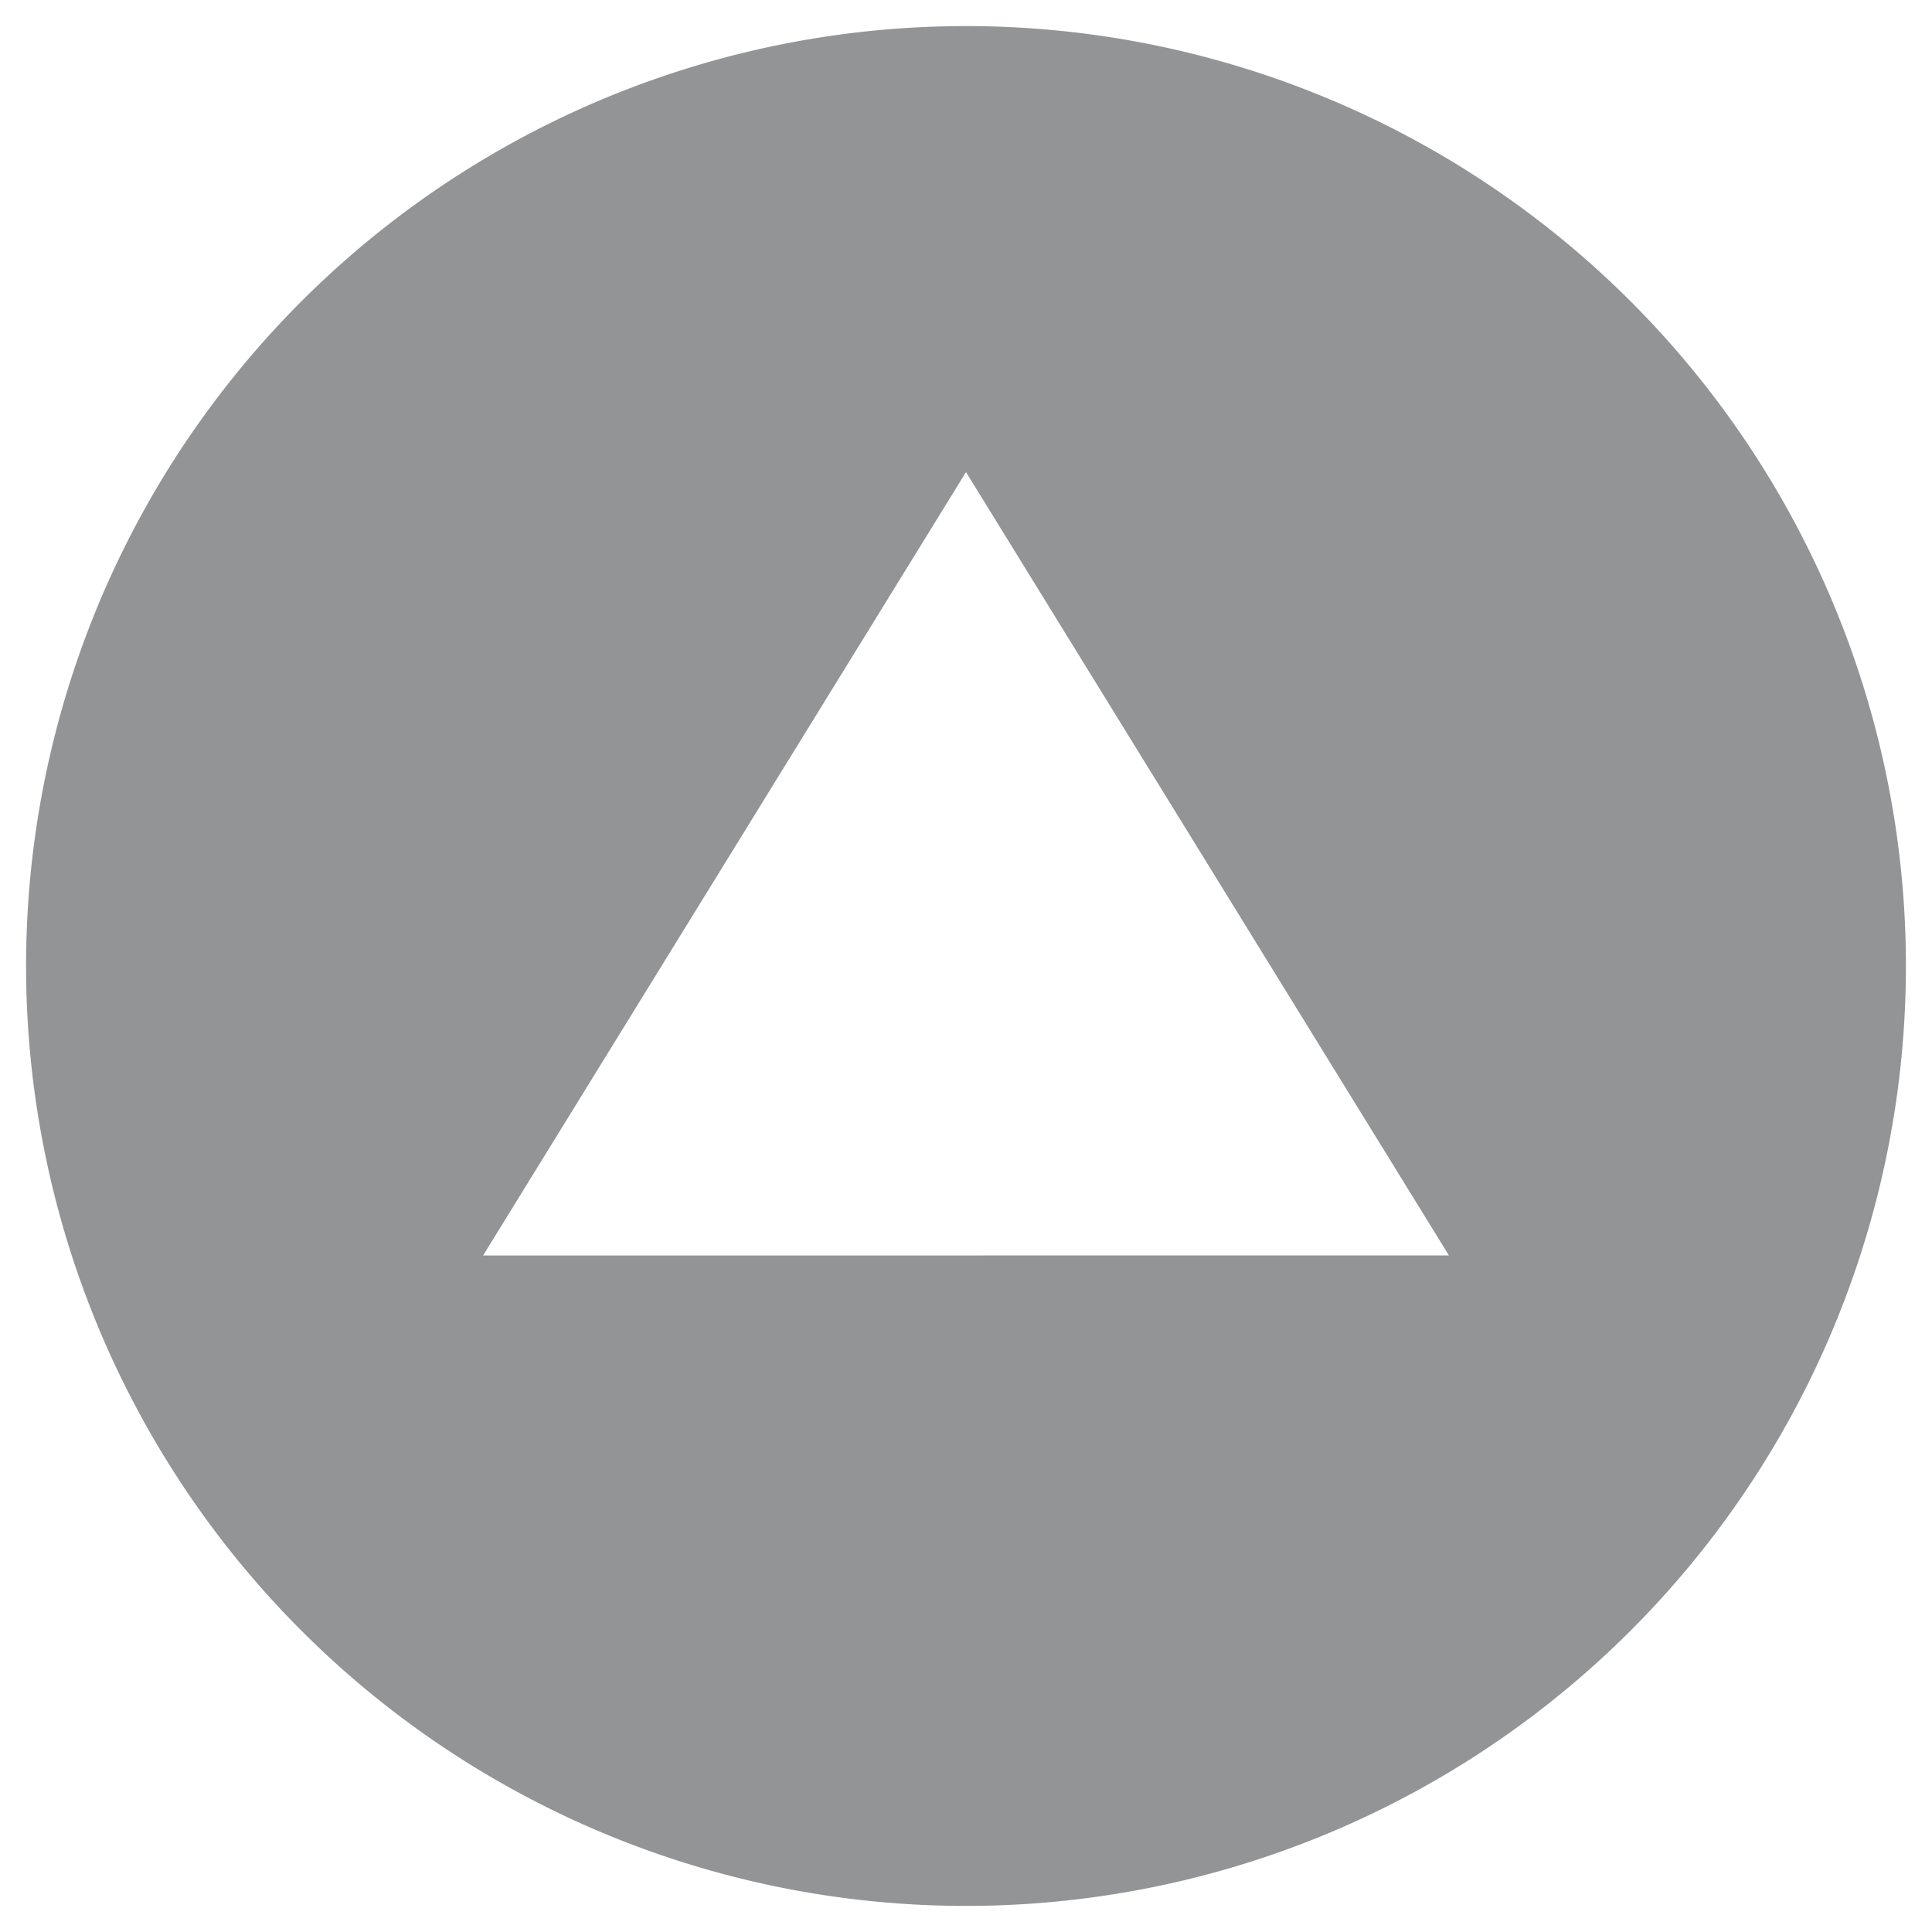 <svg id="Capa_2" data-name="Capa 2" xmlns="http://www.w3.org/2000/svg" viewBox="0 0 262.2 262.2"><defs><style>.cls-1{fill:#929496;}</style></defs><title>flecha_Gr50</title><path class="cls-1" d="M131.1,3.54A127.56,127.56,0,1,0,258.66,131.1,127.55,127.55,0,0,0,131.1,3.54ZM65.56,170.39,131.1,64.07l65.54,106.31Z"/></svg>